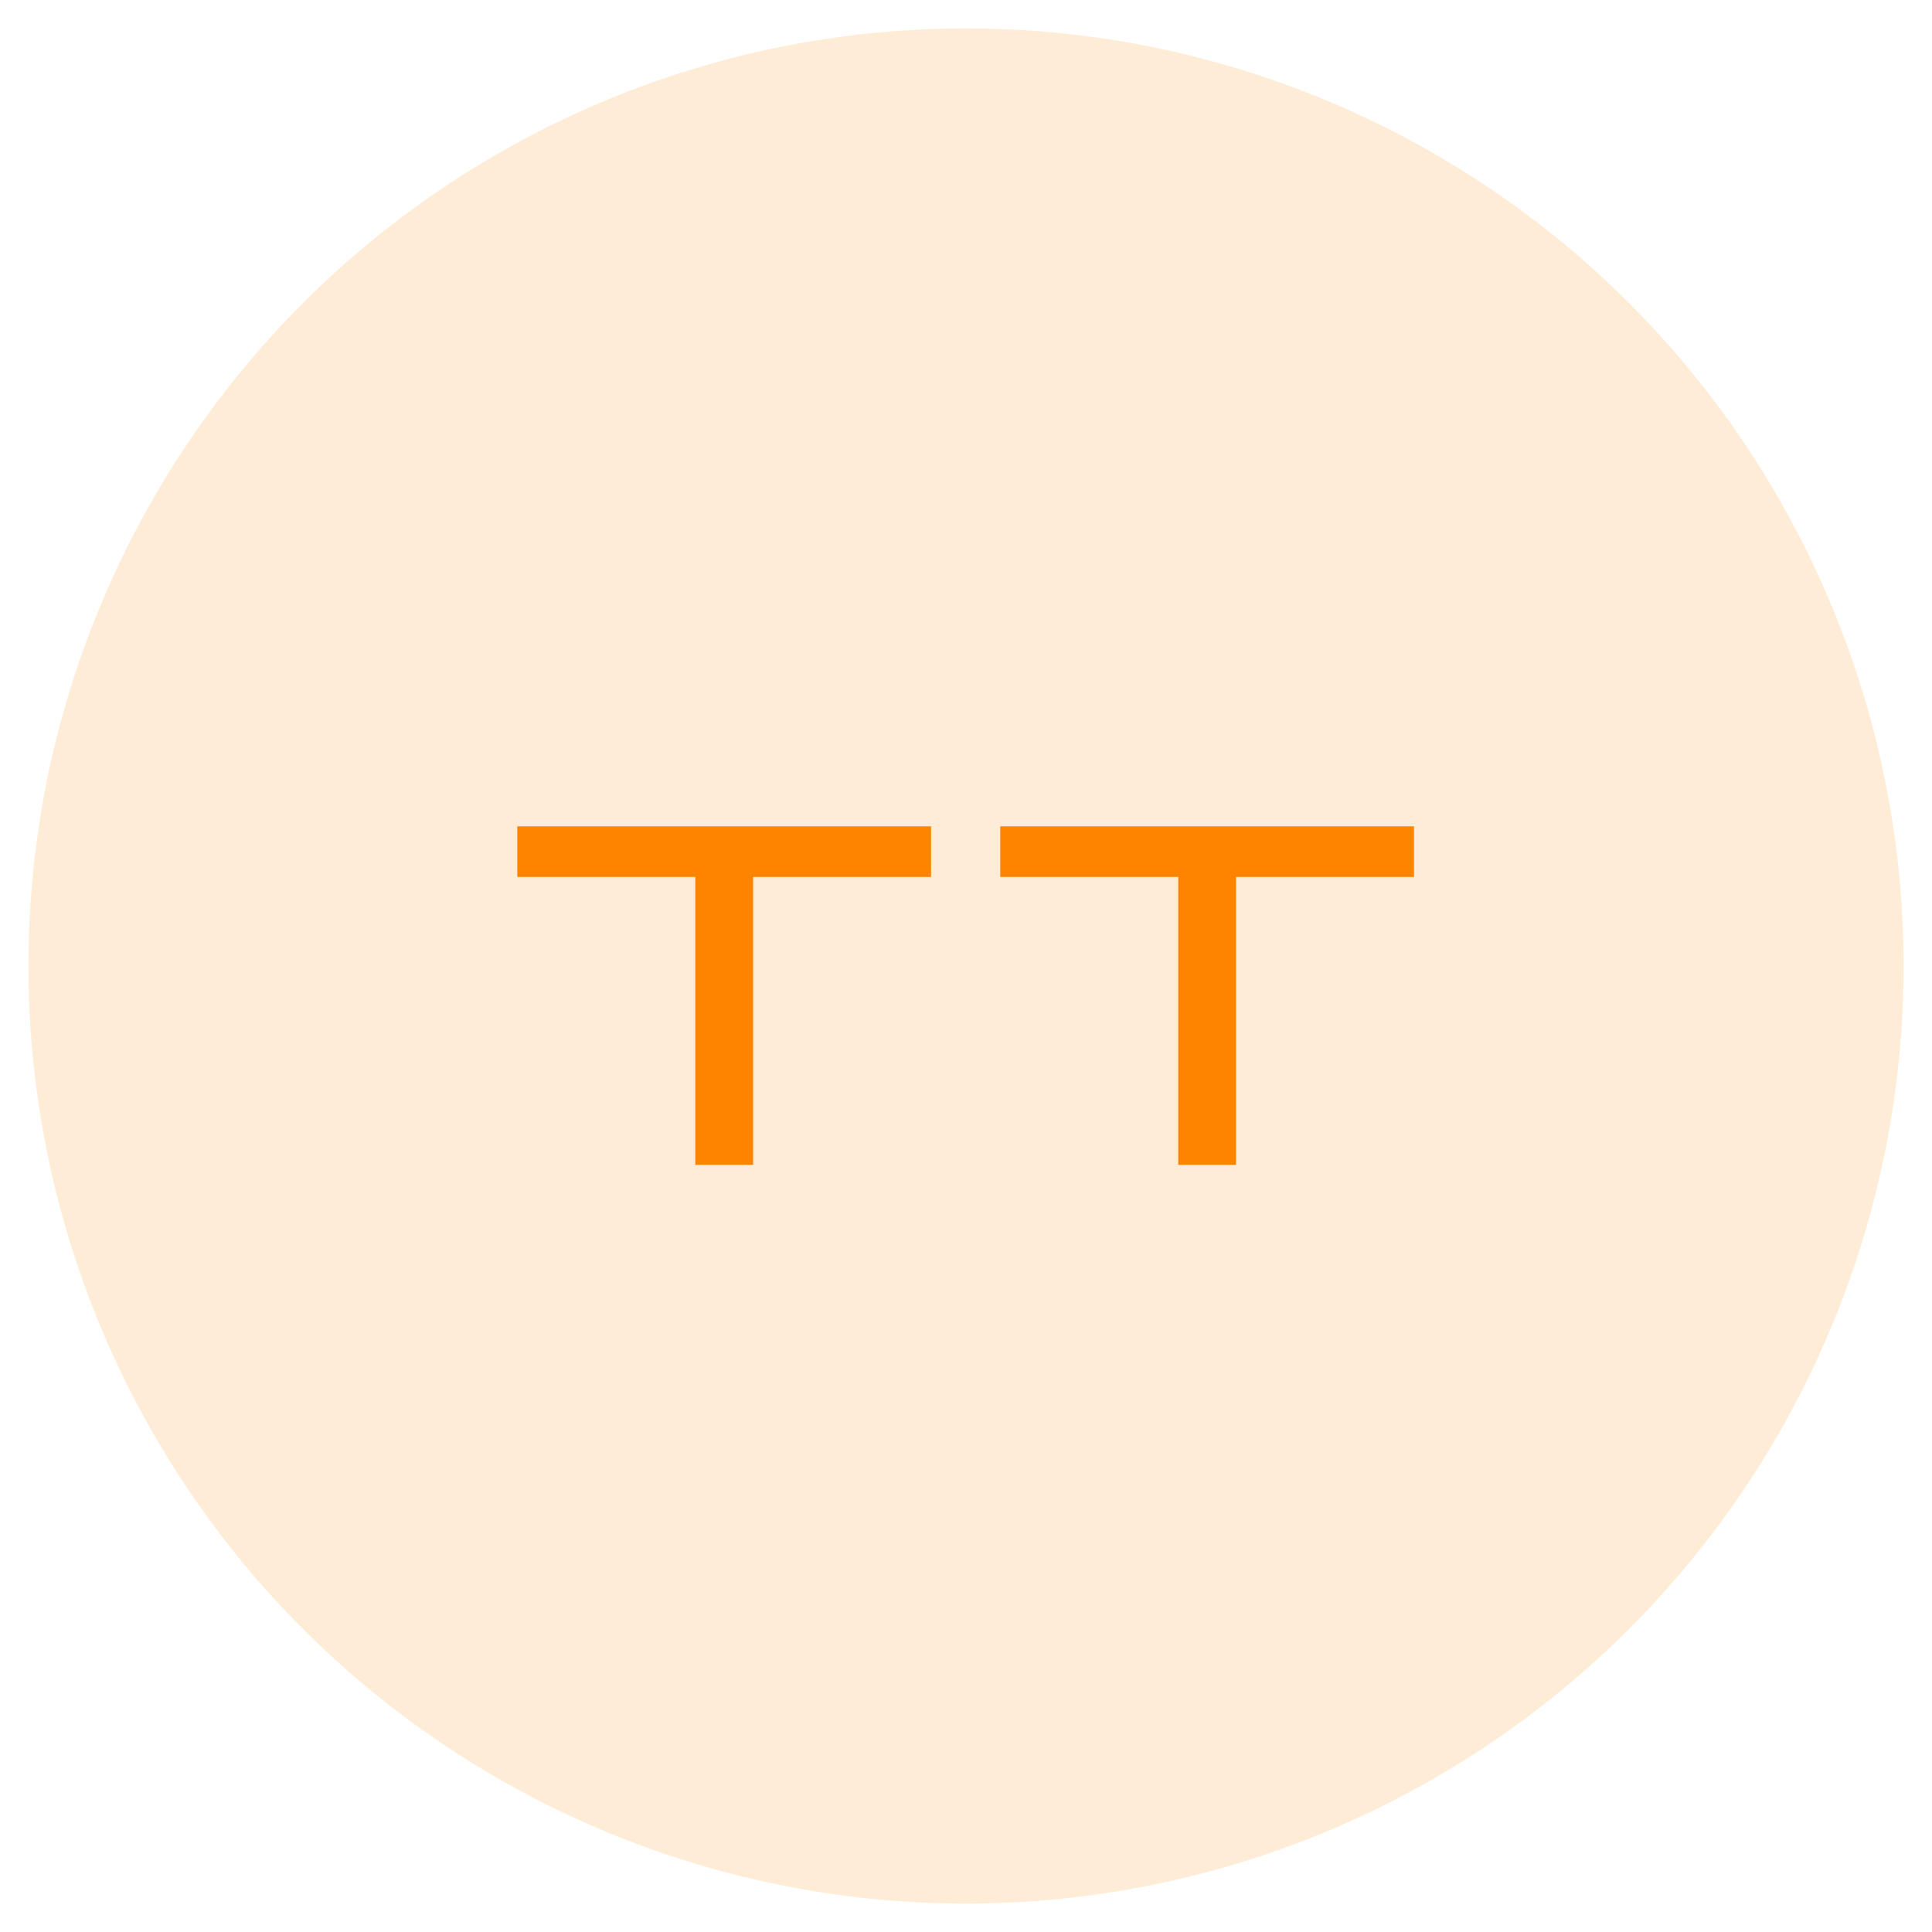 <svg width="68" height="68" viewBox="0 0 68 68" fill="none" xmlns="http://www.w3.org/2000/svg">
<circle cx="34" cy="34" r="33" fill="#FF8300" fill-opacity="0.16"/>
<path d="M24.472 41V30.866H18.208V29.084H32.77V30.866H26.506V41H24.472ZM41.47 41V30.866H35.206V29.084H49.768V30.866H43.504V41H41.47Z" fill="#FE8400"/>
</svg>
